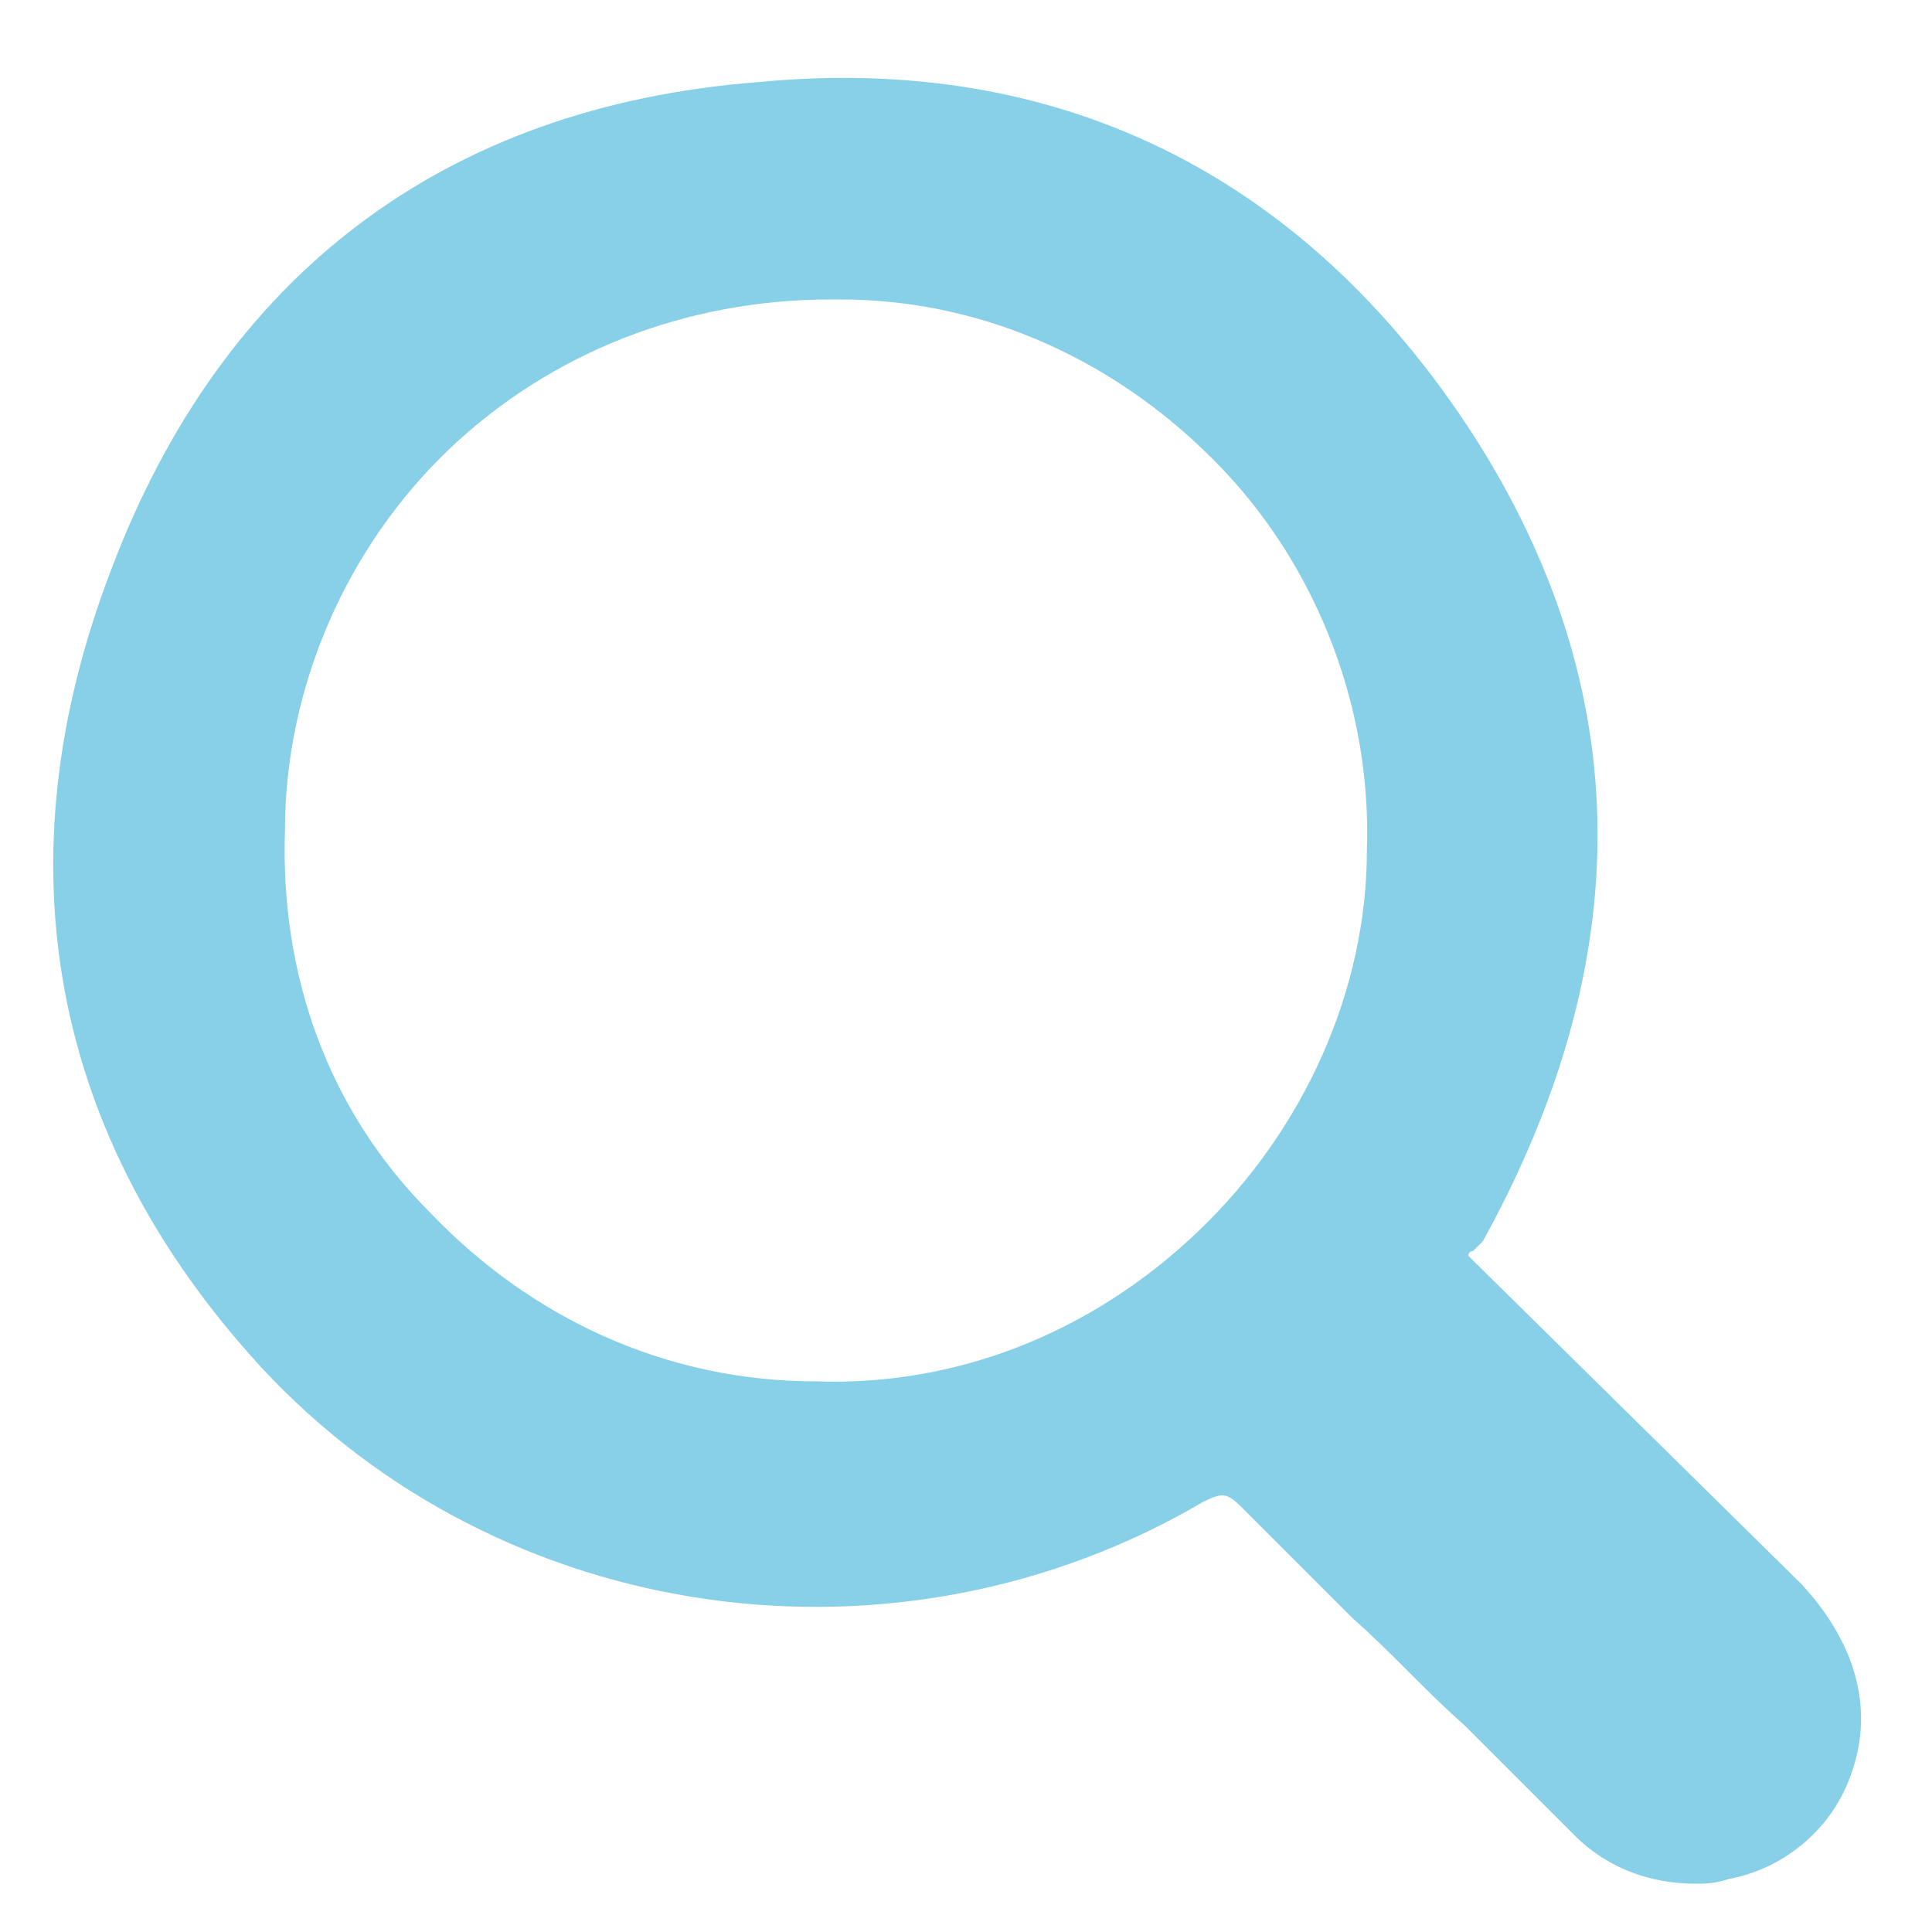<?xml version="1.0" encoding="utf-8"?>
<!-- Generator: Adobe Illustrator 21.1.0, SVG Export Plug-In . SVG Version: 6.00 Build 0)  -->
<svg version="1.1" id="圖層_1" xmlns="http://www.w3.org/2000/svg" xmlns:xlink="http://www.w3.org/1999/xlink" x="0px" y="0px"
	 viewBox="0 0 40 40" style="enable-background:new 0 0 40 40;" xml:space="preserve">
<style type="text/css">
	.st0{fill:#88D0E8;}
</style>
<path class="st0" d="M37.3,32.8L30.4,26c0-0.1,0.1-0.1,0.1-0.1l0.1-0.1l0.1-0.1c3.2-5.8,3.2-11.4-0.2-16.7
	c-3.5-5.4-8.6-7.9-14.8-7.3C9.2,2.2,4.6,5.7,2.3,11.8C0,17.8,1,23.5,5.4,28.3c5,5.4,13.2,6.5,19.5,2.8c0.4-0.2,0.5-0.2,0.8,0.1
	l2.3,2.3c0.8,0.7,1.5,1.5,2.3,2.2c0.8,0.8,1.5,1.5,2.3,2.3c0.7,0.7,1.6,1,2.5,1c0.2,0,0.4,0,0.7-0.1c1.1-0.2,2.1-1,2.5-2.1
	C38.8,35.5,38.5,34.1,37.3,32.8z M28.3,17.6c0,2.9-1.3,5.8-3.5,7.9c-2.2,2.1-5,3.2-7.9,3.1h0c-3.1,0-5.9-1.3-8-3.5
	c-2.1-2.1-3.1-4.9-3-7.9c0-3,1.3-5.9,3.4-7.9c2.1-2,4.9-3.1,7.9-3.1c0.1,0,0.1,0,0.2,0c3,0,5.8,1.3,7.9,3.5
	C27.3,11.8,28.4,14.7,28.3,17.6z"/>
</svg>
